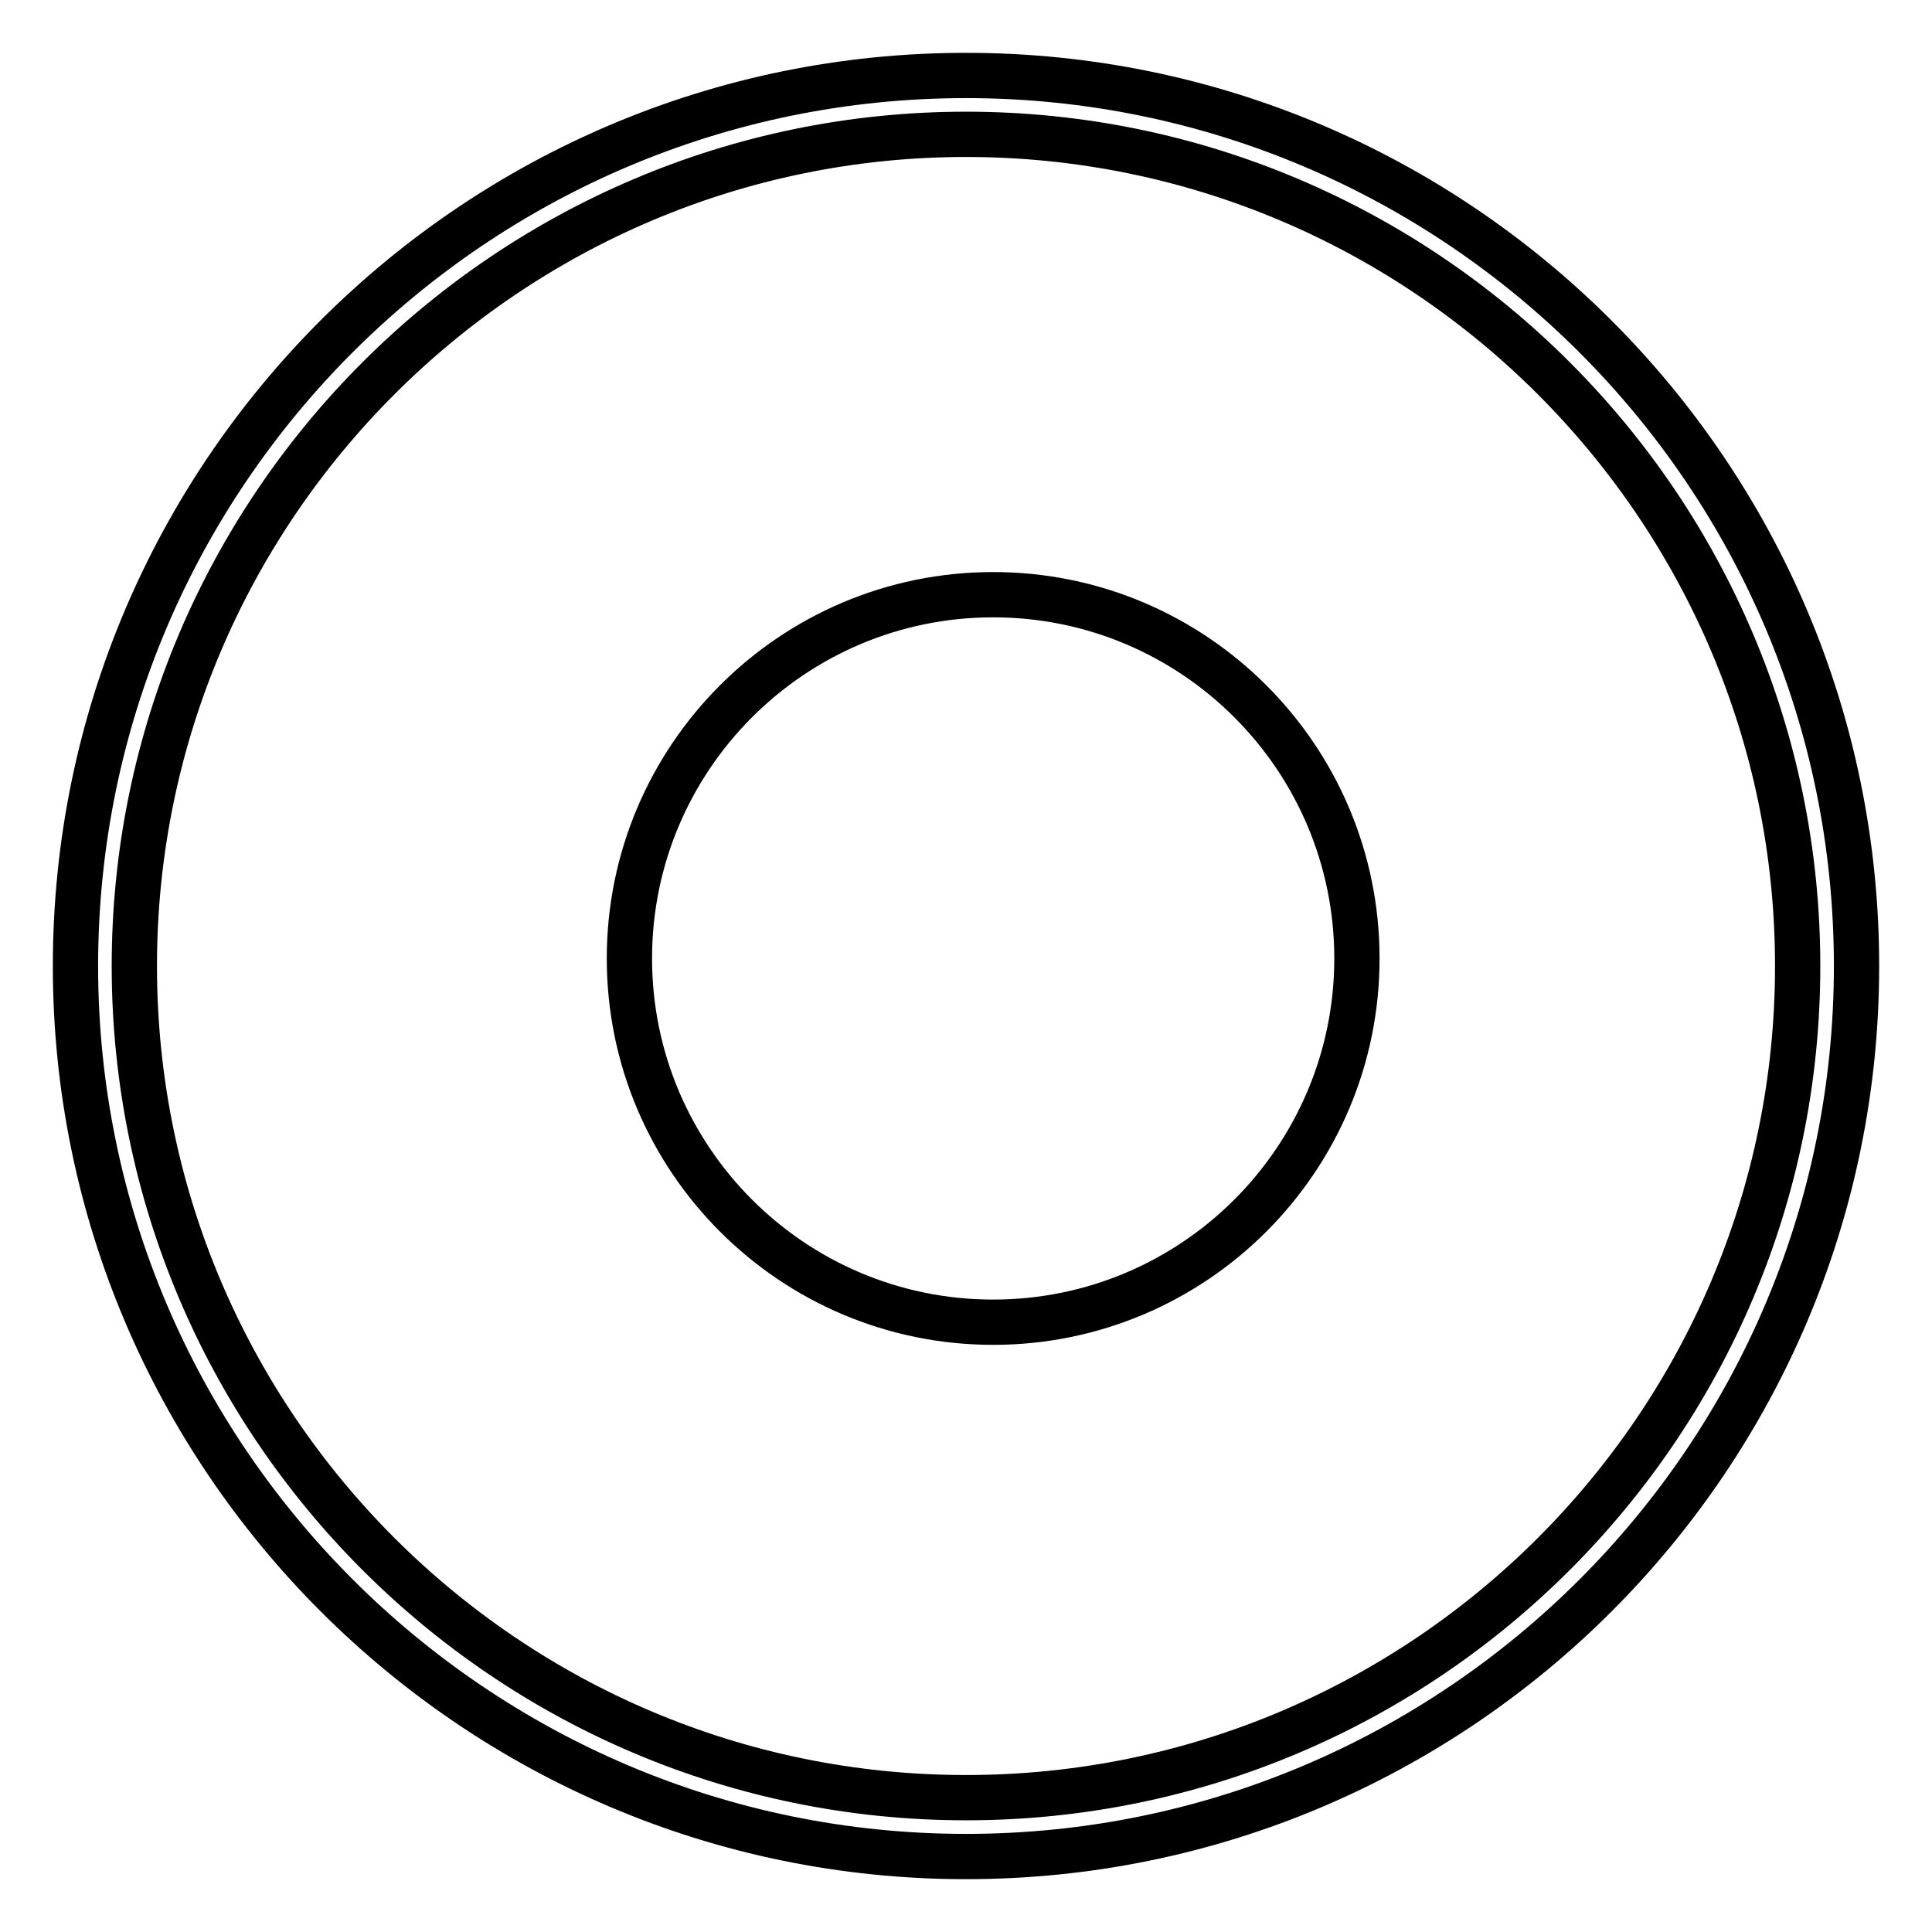 <?xml version="1.0" encoding="utf-8"?>
<!-- Svg Vector Icons : http://www.onlinewebfonts.com/icon -->
<!DOCTYPE svg PUBLIC "-//W3C//DTD SVG 1.1//EN" "http://www.w3.org/Graphics/SVG/1.1/DTD/svg11.dtd">
<svg version="1.1" xmlns="http://www.w3.org/2000/svg" xmlns:xlink="http://www.w3.org/1999/xlink" x="0px" y="0px" viewBox="0 0 256 256" enable-background="new 0 0 256 256" xml:space="preserve">
<g> <path stroke-width="6" fill-opacity="0" stroke="#000000"  d="M128,246c-65,0-118-52.9-118-118C10,62.9,62.9,10,128,10c65.1,0,118,52.9,118,118 C246,193.1,193.1,246,128,246z M128,17.8C67.3,17.8,17.8,67.3,17.8,128c0,60.7,49.4,110.2,110.2,110.2 c60.8,0,110.2-49.4,110.2-110.2C238.2,67.3,188.8,17.8,128,17.8z M83.4,127c0,26.6,21.6,48.2,48.2,48.2c26.6,0,48.2-21.6,48.2-48.2 s-21.6-48.2-48.2-48.2C105,78.8,83.4,100.4,83.4,127z"/></g>
</svg>